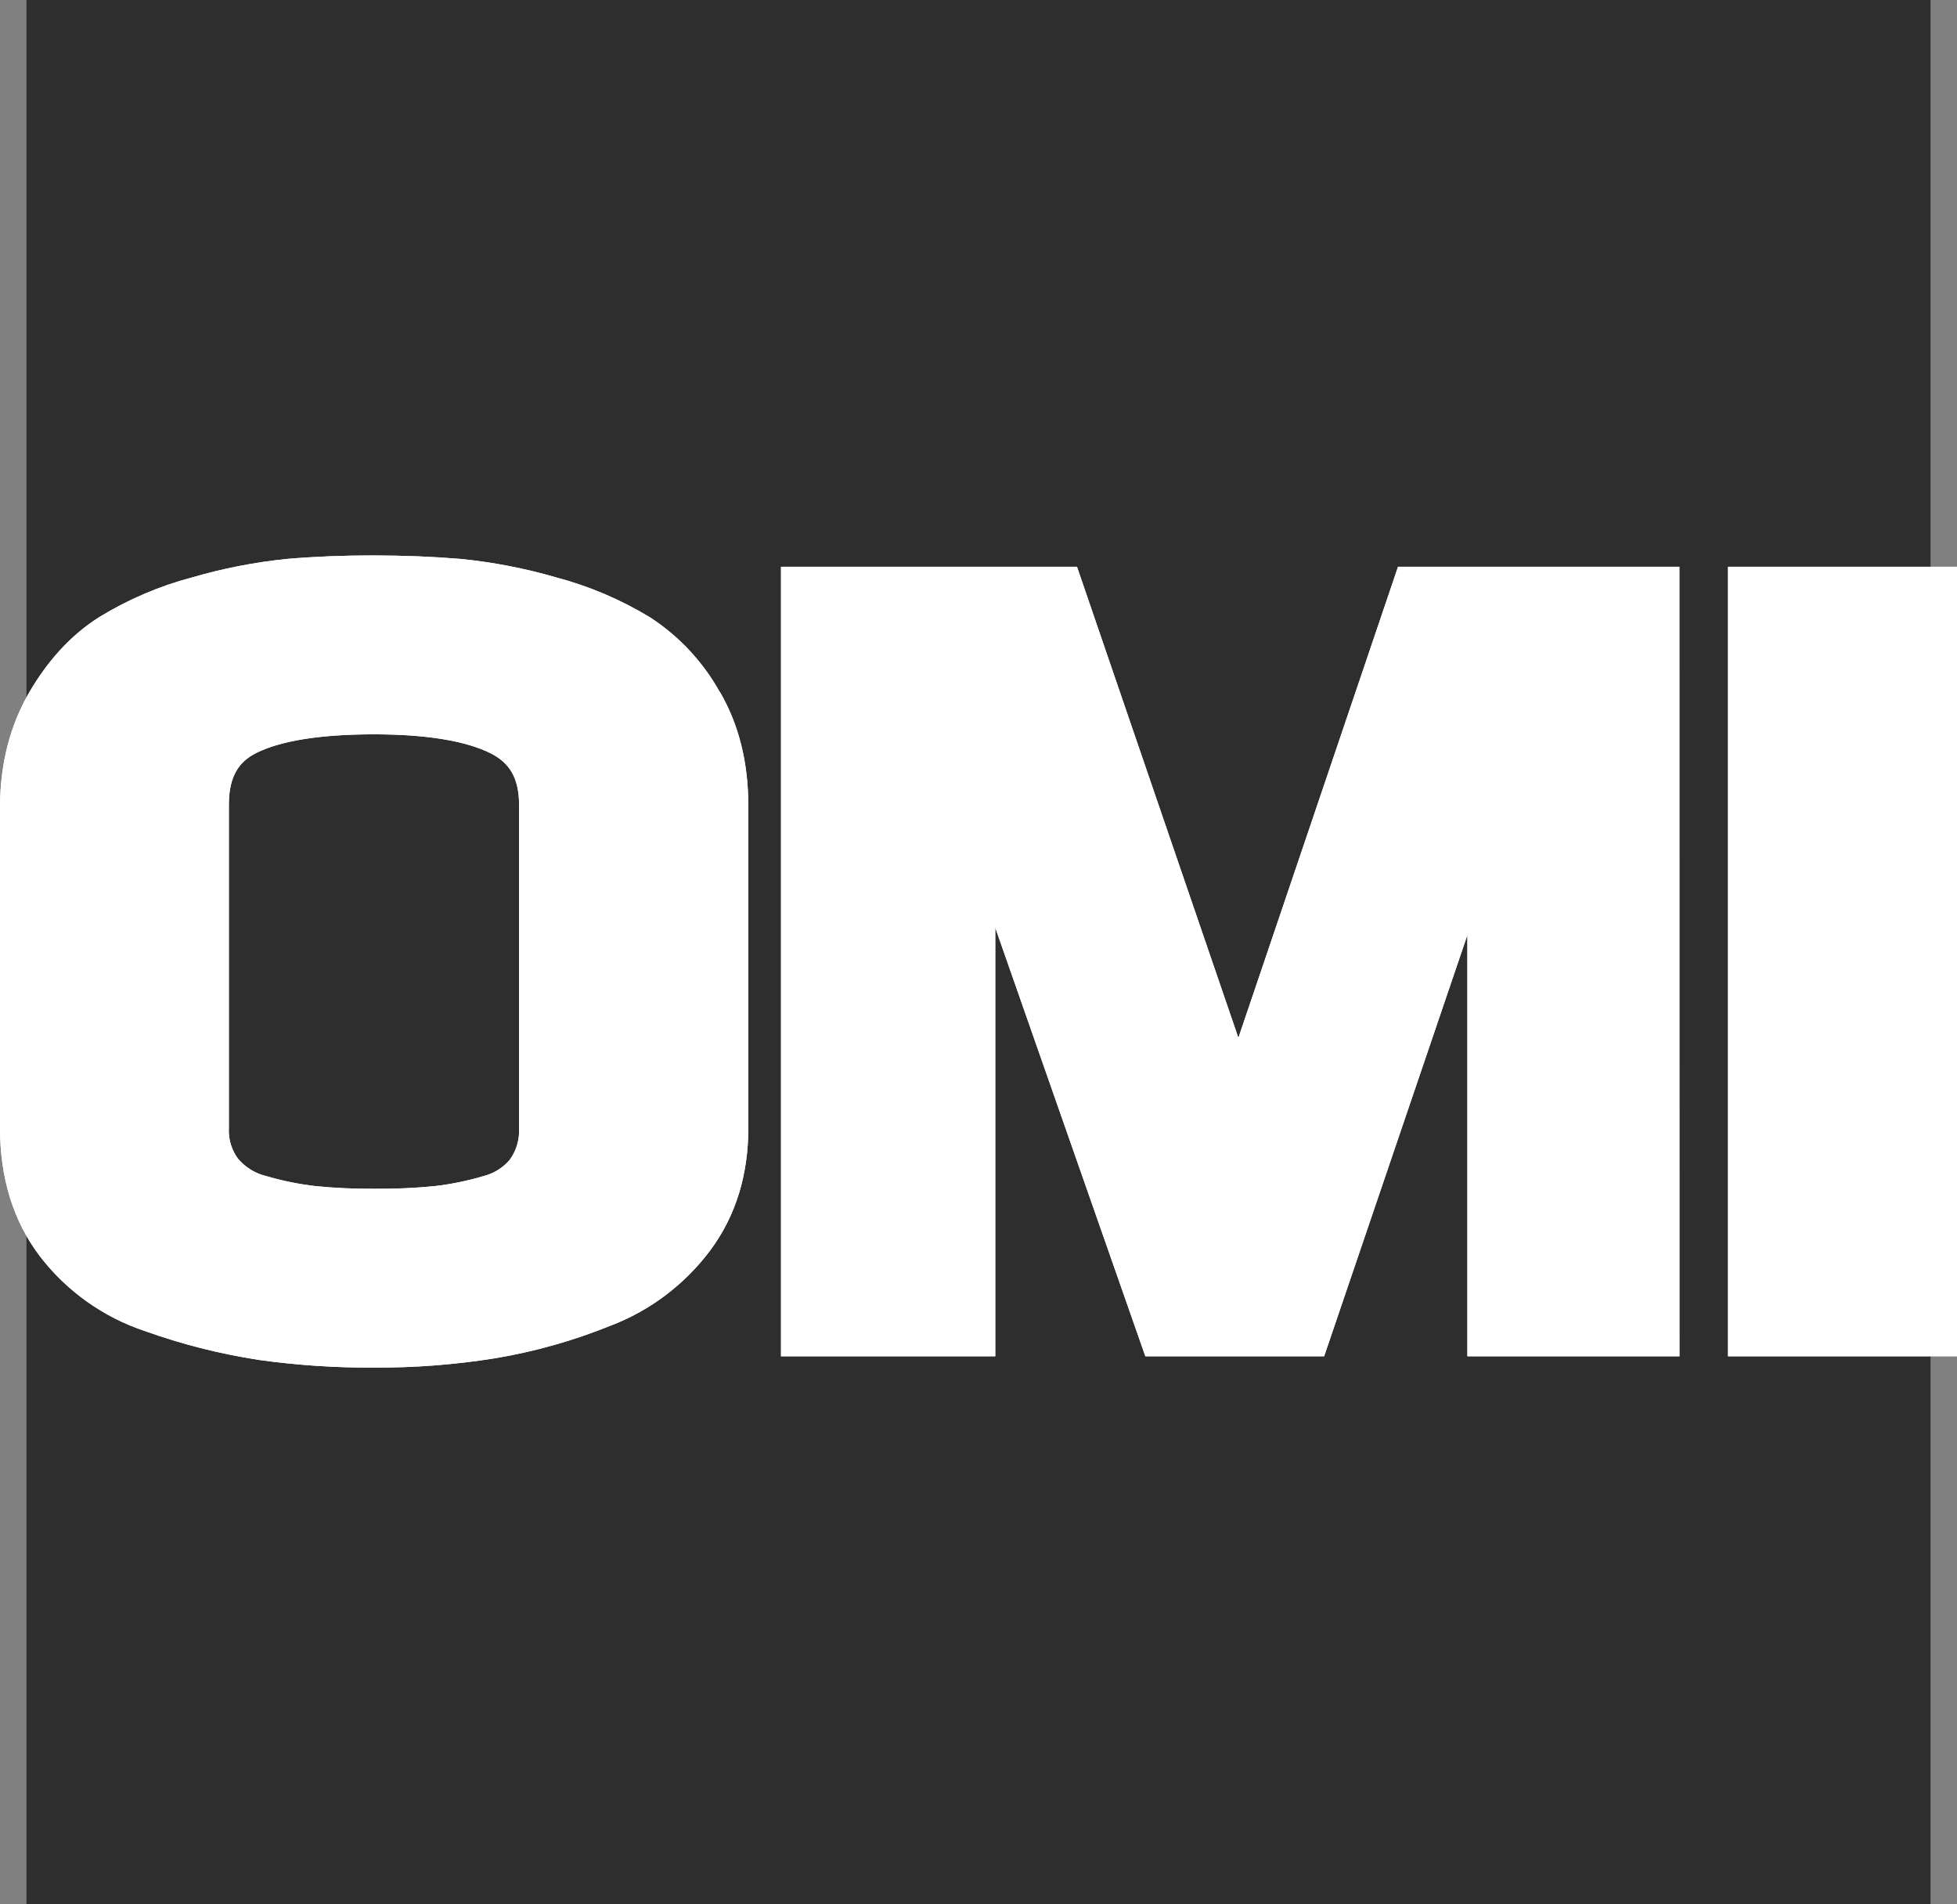 <svg width="37" height="36" viewBox="0 0 37 36" fill="none" xmlns="http://www.w3.org/2000/svg">
<rect x="0" y="0" width="37" height="36" fill="#808080" stroke="none"/>
<rect x="0.5" width="36" height="36" fill="#2E2E2E"/>
<path d="M36.5 11.214H33.171V25.139H36.5V11.214ZM31.251 11.214H26.79L23.416 21.17L20.005 11.214H15.266V25.139H18.317V14.841H18.403L22.009 25.139H24.677L28.179 14.841H28.243V25.139H31.252L31.251 11.214ZM10.05 22.21C9.852 22.46 9.578 22.637 9.27 22.716C8.946 22.812 8.614 22.88 8.278 22.919C7.885 22.959 7.489 22.976 7.094 22.973C6.699 22.976 6.303 22.959 5.909 22.919C5.569 22.88 5.233 22.812 4.904 22.716C4.591 22.638 4.31 22.46 4.104 22.21C3.913 21.954 3.815 21.64 3.827 21.32V15.205C3.827 14.519 4.097 14.043 4.638 13.779C5.179 13.514 5.989 13.382 7.07 13.382C8.137 13.382 8.944 13.518 9.492 13.789C10.039 14.061 10.313 14.533 10.314 15.205V21.32C10.326 21.639 10.232 21.952 10.047 22.21M13.173 13.328C12.896 12.829 12.501 12.405 12.024 12.094C11.512 11.784 10.959 11.549 10.38 11.397C9.819 11.233 9.244 11.122 8.662 11.064C8.158 11.022 7.621 11.001 7.051 11C6.497 11 5.97 11.021 5.471 11.064C4.894 11.123 4.324 11.234 3.767 11.397C3.192 11.548 2.642 11.783 2.135 12.094C1.686 12.38 1.303 12.795 0.986 13.339C0.669 13.883 0.507 14.512 0.5 15.227V21.32C0.5 22.164 0.717 22.872 1.151 23.444C1.597 24.025 2.207 24.459 2.901 24.689C3.573 24.93 4.266 25.106 4.971 25.214C5.661 25.31 6.357 25.357 7.053 25.353C7.796 25.358 8.537 25.302 9.27 25.185C9.987 25.066 10.688 24.868 11.362 24.595C12.025 24.343 12.603 23.906 13.029 23.336C13.442 22.779 13.649 22.107 13.648 21.32V15.227C13.648 14.497 13.492 13.864 13.178 13.328" fill="white"/>
<path d="M10.05 22.21C9.852 22.46 9.578 22.637 9.27 22.716C8.946 22.812 8.614 22.88 8.278 22.919C7.885 22.959 7.489 22.976 7.094 22.973C6.699 22.976 6.303 22.959 5.909 22.919C5.569 22.88 5.233 22.812 4.904 22.716C4.591 22.638 4.31 22.46 4.104 22.21C3.913 21.954 3.815 21.64 3.827 21.32V15.205C3.827 14.519 4.097 14.043 4.638 13.779C5.179 13.514 5.989 13.382 7.07 13.382C8.137 13.382 8.944 13.518 9.492 13.789C10.039 14.061 10.313 14.533 10.314 15.205V21.32C10.326 21.639 10.232 21.952 10.047 22.21M13.173 13.328C12.896 12.829 12.501 12.405 12.024 12.094C11.512 11.784 10.959 11.549 10.38 11.397C9.819 11.233 9.244 11.122 8.662 11.064C8.158 11.022 7.621 11.001 7.051 11C6.497 11 5.97 11.021 5.471 11.064C4.894 11.123 4.324 11.234 3.767 11.397C3.192 11.548 2.642 11.783 2.135 12.094C1.686 12.38 1.303 12.795 0.986 13.339C0.669 13.883 0.507 14.512 0.5 15.227V21.32C0.5 22.164 0.717 22.872 1.151 23.444C1.597 24.025 2.207 24.459 2.901 24.689C3.573 24.93 4.266 25.106 4.971 25.214C5.661 25.31 6.357 25.357 7.053 25.353C7.796 25.358 8.537 25.302 9.27 25.185C9.987 25.066 10.688 24.868 11.362 24.595C12.025 24.343 12.603 23.906 13.029 23.336C13.442 22.779 13.649 22.107 13.648 21.32V15.227C13.648 14.497 13.492 13.864 13.178 13.328M36.5 11.214H33.171V25.139H36.5V11.214ZM31.251 11.214H26.79L23.416 21.17L20.005 11.214H15.266V25.139H18.317V14.841H18.403L22.009 25.139H24.677L28.179 14.841H28.243V25.139H31.252L31.251 11.214Z" stroke="white"/>
<path d="M36.5 11.214H33.171V25.139H36.5V11.214ZM31.251 11.214H26.79L23.416 21.17L20.005 11.214H15.266V25.139H18.317V14.841H18.403L22.009 25.139H24.677L28.179 14.841H28.243V25.139H31.252L31.251 11.214ZM10.05 22.21C9.852 22.46 9.578 22.637 9.27 22.716C8.946 22.812 8.614 22.88 8.278 22.919C7.885 22.959 7.489 22.976 7.094 22.973C6.699 22.976 6.303 22.959 5.909 22.919C5.569 22.88 5.233 22.812 4.904 22.716C4.591 22.638 4.31 22.46 4.104 22.21C3.913 21.954 3.815 21.64 3.827 21.32V15.205C3.827 14.519 4.097 14.043 4.638 13.779C5.179 13.514 5.989 13.382 7.07 13.382C8.137 13.382 8.944 13.518 9.492 13.789C10.039 14.061 10.313 14.533 10.314 15.205V21.32C10.326 21.638 10.233 21.951 10.05 22.21ZM13.173 13.328C12.896 12.829 12.501 12.405 12.024 12.094C11.512 11.784 10.959 11.549 10.38 11.397C9.819 11.233 9.244 11.122 8.662 11.064C8.158 11.022 7.621 11.001 7.051 11C6.497 11 5.97 11.021 5.471 11.064C4.894 11.123 4.324 11.234 3.767 11.397C3.192 11.548 2.642 11.783 2.135 12.094C1.686 12.38 1.303 12.795 0.986 13.339C0.669 13.883 0.507 14.512 0.5 15.227V21.32C0.5 22.164 0.717 22.872 1.151 23.444C1.597 24.025 2.207 24.459 2.901 24.689C3.573 24.93 4.266 25.106 4.971 25.214C5.661 25.31 6.357 25.357 7.053 25.353C7.796 25.358 8.537 25.302 9.27 25.185C9.987 25.066 10.688 24.868 11.362 24.595C12.025 24.343 12.603 23.906 13.029 23.336C13.442 22.779 13.649 22.107 13.648 21.32V15.227C13.646 14.497 13.488 13.864 13.173 13.328Z" fill="white" stroke="white"/>
</svg>
